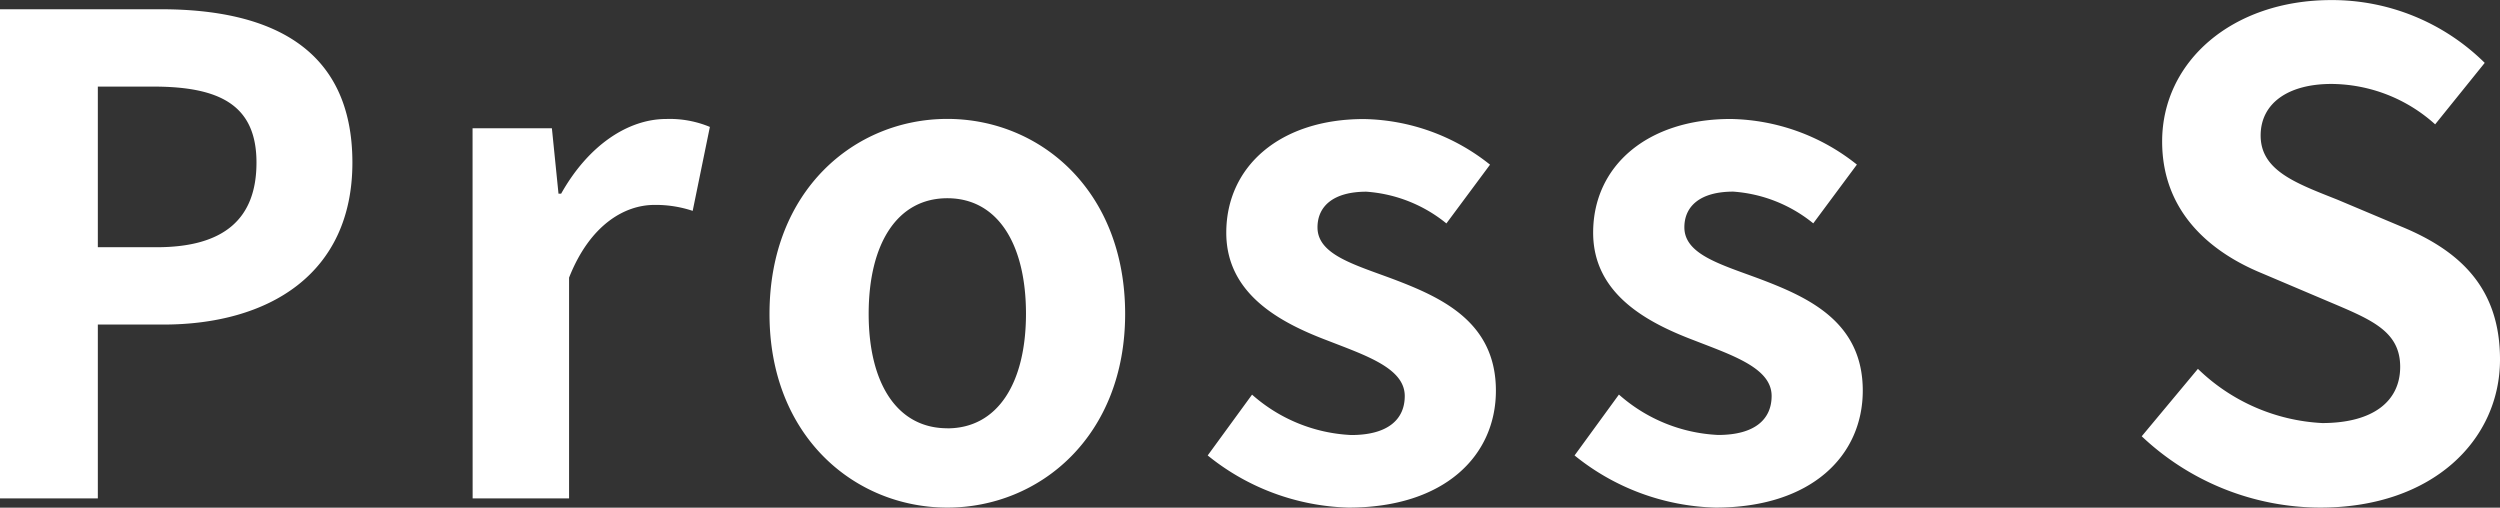 <svg xmlns="http://www.w3.org/2000/svg" width="136.152" height="27.648"><rect width="100%" height="100%" fill="#333333" stroke="none"/><path data-name="パス 39546" d="M0 27.144h5.328v-9.468h3.564c5.724 0 10.3-2.736 10.3-8.82 0-6.3-4.536-8.352-10.44-8.352H0zm5.328-13.68V4.716h3.024c3.672 0 5.616 1.044 5.616 4.14 0 3.06-1.764 4.608-5.436 4.608zm20.412 13.68h5.252V15.12c1.152-2.916 3.06-3.96 4.644-3.96a6.354 6.354 0 0 1 2.088.324l.936-4.572a5.7 5.7 0 0 0-2.376-.432c-2.088 0-4.248 1.44-5.724 4.068h-.144l-.36-3.564h-4.32zm25.852.5c5.04 0 9.684-3.888 9.684-10.548 0-6.732-4.644-10.62-9.684-10.62s-9.684 3.888-9.684 10.62c-.004 6.664 4.64 10.548 9.684 10.548zm0-4.32c-2.736 0-4.284-2.448-4.284-6.228 0-3.816 1.548-6.3 4.284-6.3s4.284 2.484 4.284 6.3c-.004 3.784-1.552 6.232-4.284 6.232zm21.848 4.32c5.252 0 8.028-2.84 8.028-6.368 0-3.744-2.952-5.076-5.616-6.084-2.124-.792-4.1-1.332-4.1-2.808 0-1.152.864-1.944 2.664-1.944a7.761 7.761 0 0 1 4.356 1.728l2.376-3.2a11.284 11.284 0 0 0-6.876-2.484c-4.536 0-7.488 2.556-7.488 6.192 0 3.348 2.952 4.9 5.508 5.868 2.124.828 4.212 1.512 4.212 3.024 0 1.26-.9 2.124-2.916 2.124a8.752 8.752 0 0 1-5.4-2.2l-2.416 3.312a12.7 12.7 0 0 0 7.668 2.84zm19.98 0c5.256 0 8.028-2.844 8.028-6.372 0-3.744-2.952-5.076-5.616-6.084-2.124-.792-4.1-1.332-4.1-2.808 0-1.152.864-1.944 2.664-1.944a7.761 7.761 0 0 1 4.356 1.728l2.376-3.2a11.284 11.284 0 0 0-6.876-2.484c-4.536 0-7.488 2.556-7.488 6.192 0 3.348 2.952 4.9 5.508 5.868 2.124.828 4.212 1.512 4.212 3.024 0 1.26-.9 2.124-2.916 2.124a8.752 8.752 0 0 1-5.4-2.2l-2.416 3.316a12.7 12.7 0 0 0 7.668 2.84zm32.94 0c6.156 0 9.792-3.708 9.792-8.064 0-3.852-2.124-5.9-5.364-7.236l-3.496-1.472c-2.268-.9-4.176-1.584-4.176-3.492 0-1.764 1.512-2.808 3.852-2.808a8.5 8.5 0 0 1 5.652 2.2l2.7-3.348a11.822 11.822 0 0 0-8.352-3.42c-5.4 0-9.216 3.348-9.216 7.7 0 3.888 2.7 6.048 5.4 7.164l3.564 1.512c2.376 1.008 4 1.62 4 3.6 0 1.872-1.476 3.06-4.248 3.06a10.481 10.481 0 0 1-6.768-2.952l-3.06 3.672a14.2 14.2 0 0 0 9.72 3.884z" fill="#fff"/></svg>